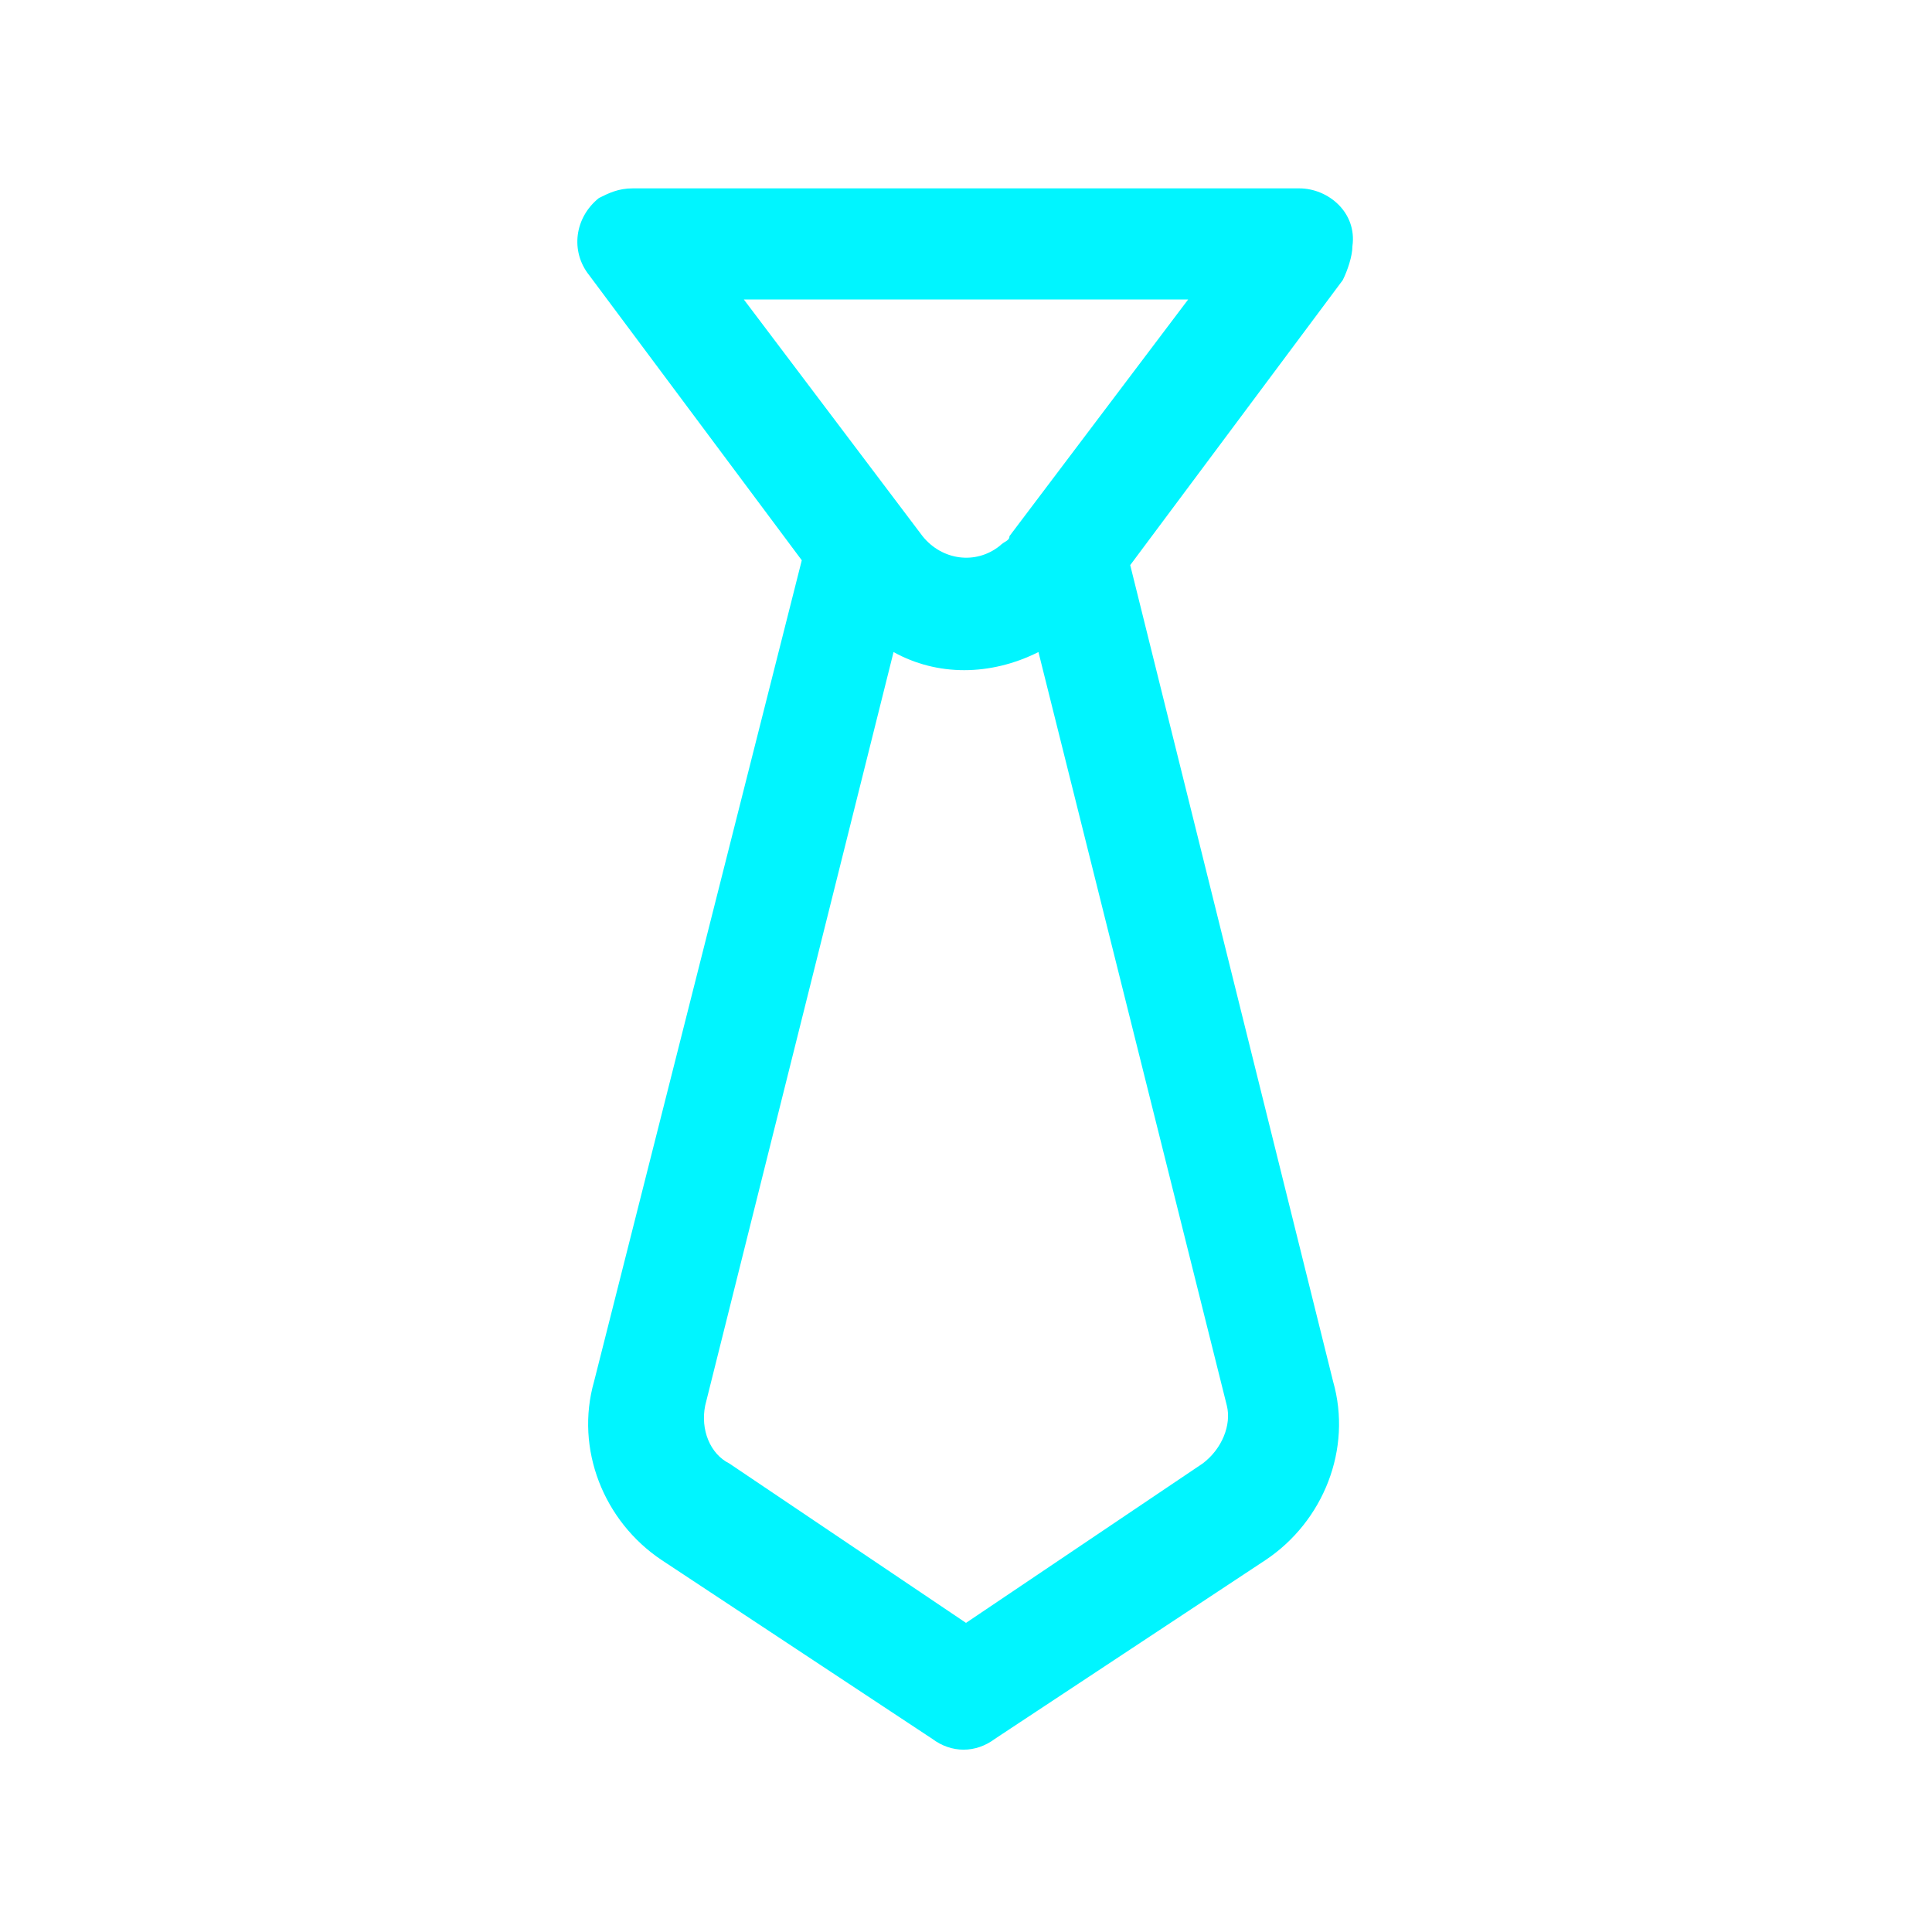 <?xml version="1.0" encoding="utf-8"?>
<!-- Generator: Adobe Illustrator 27.0.1, SVG Export Plug-In . SVG Version: 6.00 Build 0)  -->
<svg version="1.1" id="Layer_1" xmlns="http://www.w3.org/2000/svg" xmlns:xlink="http://www.w3.org/1999/xlink" x="0px" y="0px"
	 viewBox="0 0 40 40" style="enable-background:new 0 0 40 40;" xml:space="preserve">
<style type="text/css">
	.st0{fill-rule:evenodd;clip-rule:evenodd;fill:#00F5FF;}
</style>
<path id="tie" class="st0" d="M16.6,11.6l-4.4-5.9c-0.4-0.5-0.3-1.2,0.2-1.6c0.2-0.1,0.4-0.2,0.7-0.2h13.8c0.6,0,1.2,0.5,1.1,1.2
	c0,0.2-0.1,0.5-0.2,0.7l-4.4,5.9l0,0l4.2,16.9c0.4,1.4-0.2,2.9-1.4,3.7l-5.6,3.7c-0.4,0.3-0.9,0.3-1.3,0l-5.6-3.7
	c-1.2-0.8-1.8-2.3-1.4-3.7L16.6,11.6L16.6,11.6L16.6,11.6z M21.5,13.5c-1,0.5-2.1,0.5-3,0l-3.9,15.6c-0.1,0.5,0.1,1,0.5,1.2l4.9,3.3
	l4.9-3.3c0.4-0.3,0.6-0.8,0.5-1.2L21.5,13.5z M24.6,6.2h-9.2l3.7,4.9c0.4,0.5,1.1,0.6,1.6,0.2c0.1-0.1,0.2-0.1,0.2-0.2L24.6,6.2z"/>
</svg>
